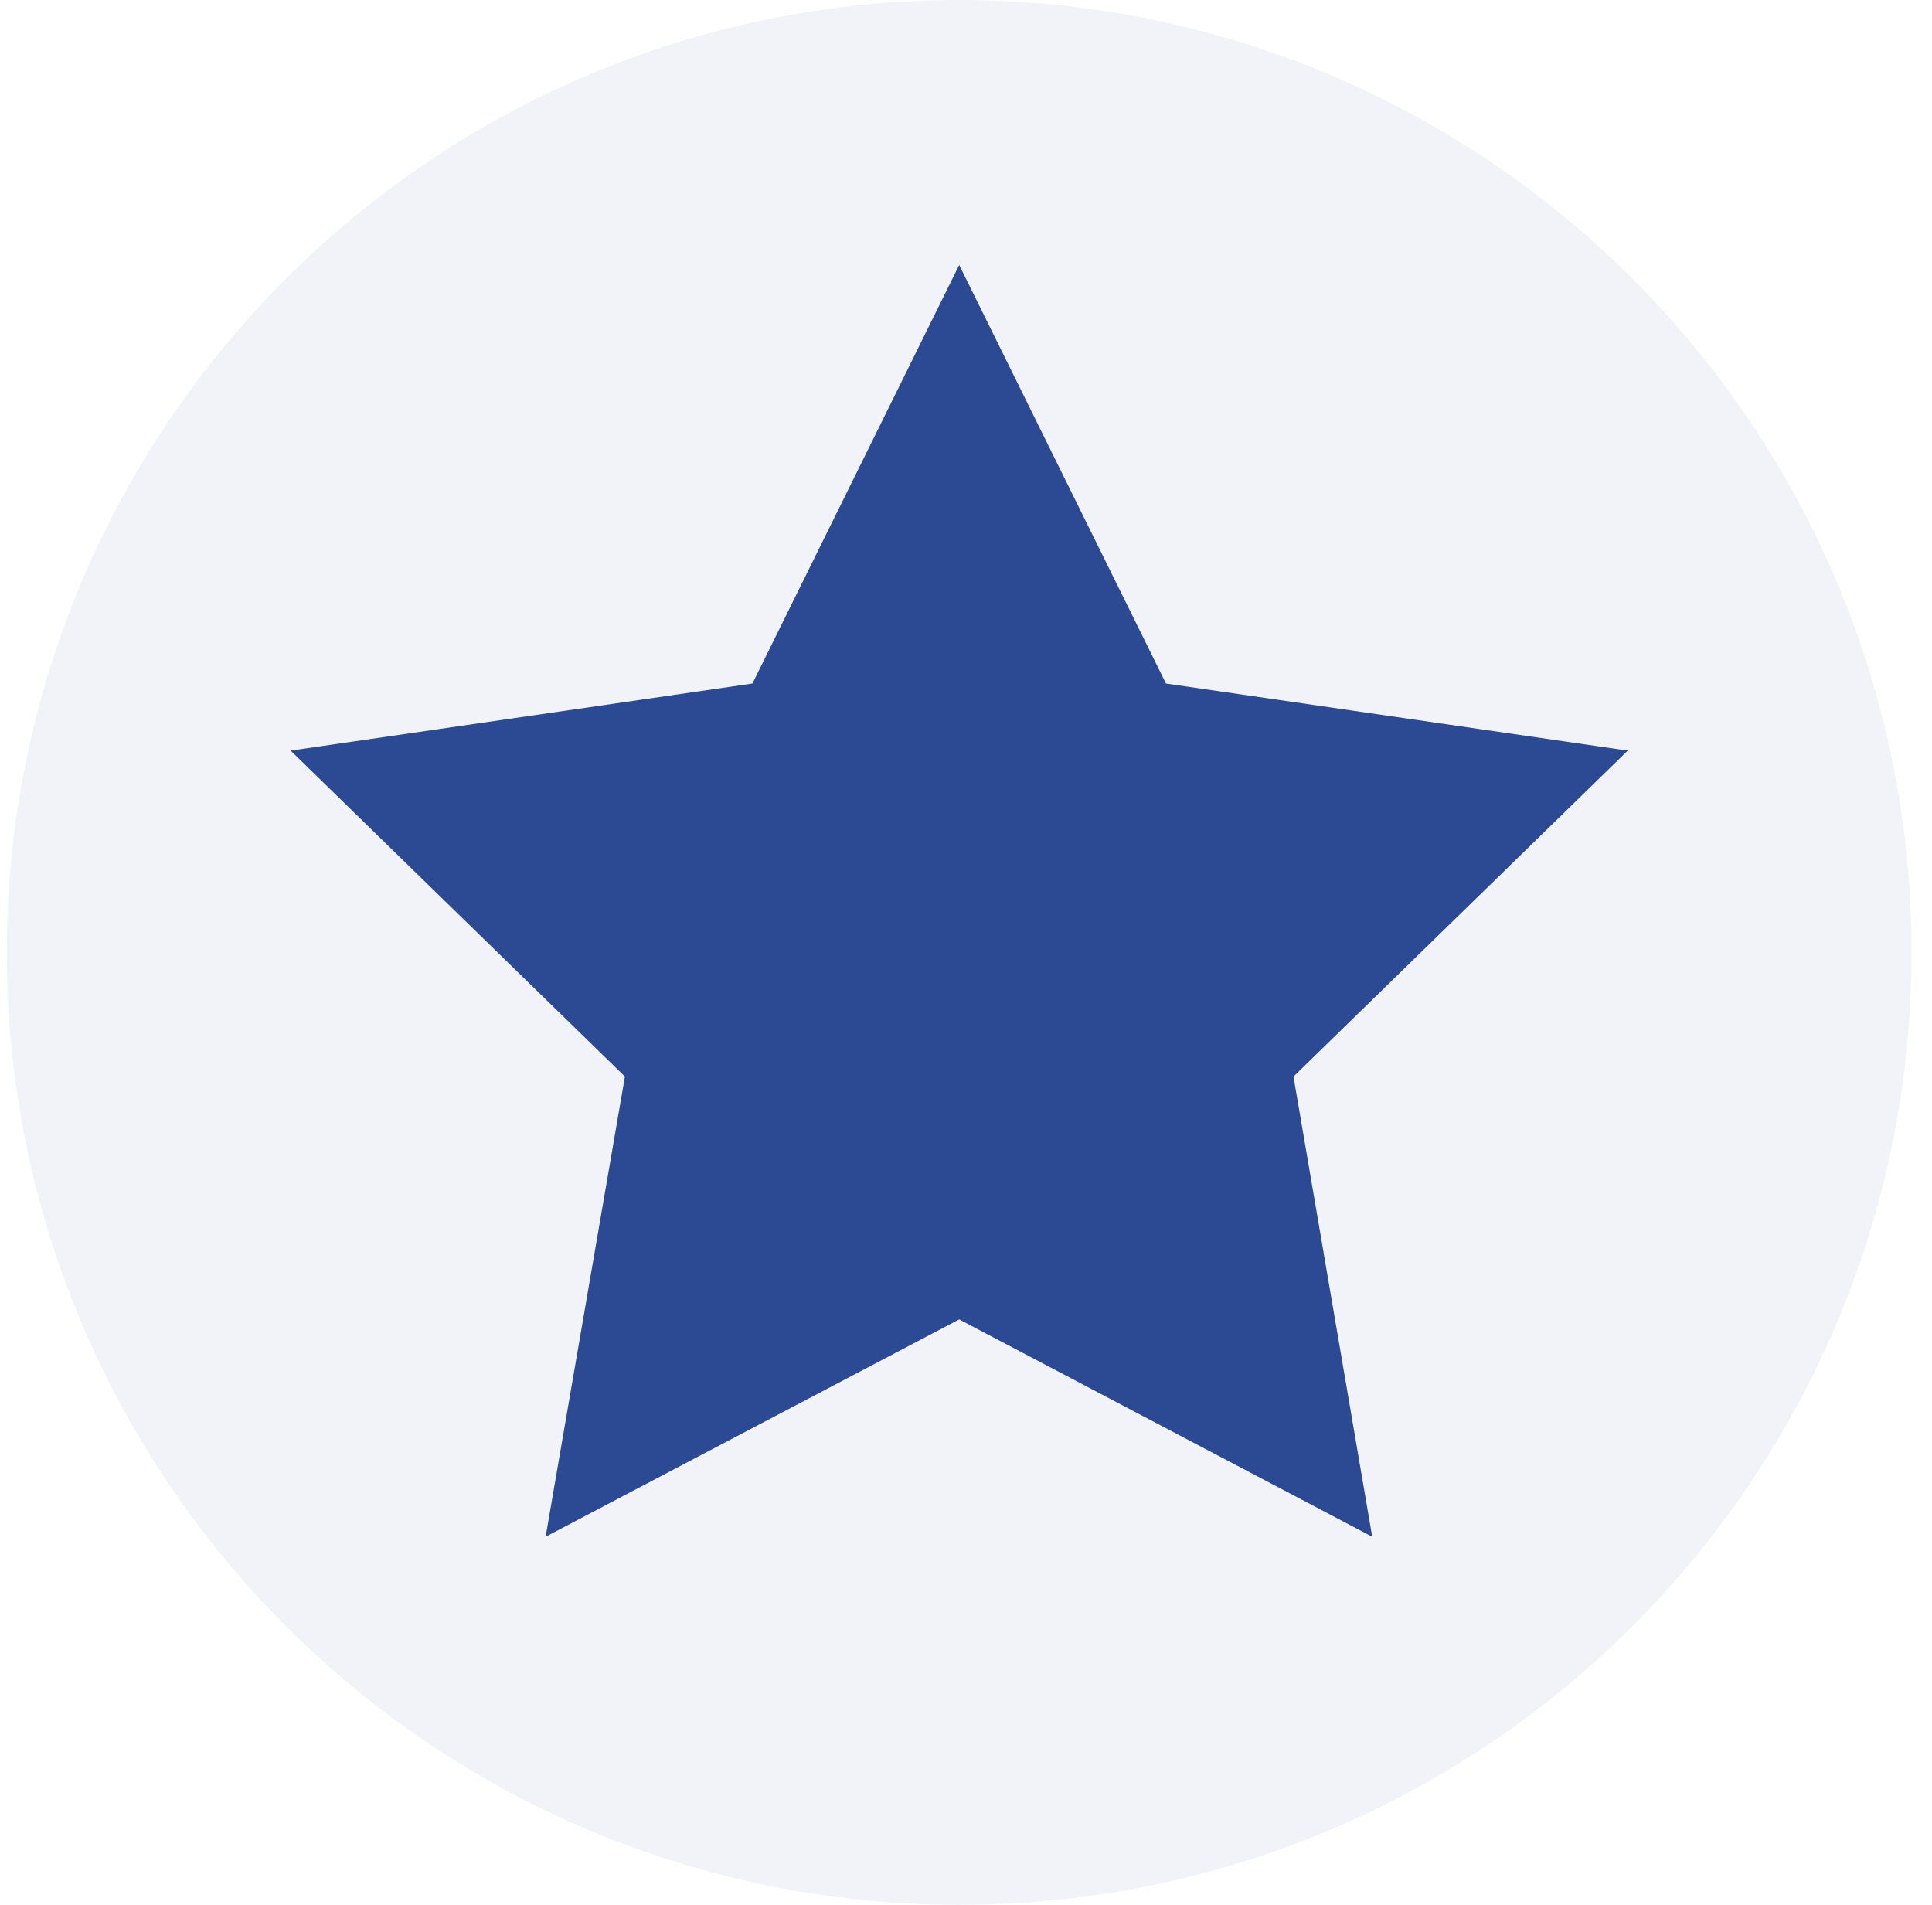 <svg width="71" height="70" viewBox="0 0 71 70" fill="none" xmlns="http://www.w3.org/2000/svg">
<g clip-path="url(#clip0_3686_1540)">
<path d="M70.25 35C70.25 54.334 54.584 70 35.25 70C15.916 70 0.25 54.334 0.25 35C0.25 15.666 15.916 0 35.25 0C54.584 0 70.25 15.666 70.25 35Z" fill="#2B4A93" fill-opacity="0.07"/>
<path d="M35.25 9.738L42.849 25.119L59.819 27.584L47.535 39.563L50.428 56.473L35.25 48.487L20.052 56.473L22.965 39.563L10.681 27.584L27.651 25.119L35.25 9.738Z" fill="#2B4A93"/>
</g>
<defs>
<clipPath id="clip0_3686_1540">
<rect width="70" height="70" fill="white" transform="translate(0.25)"/>
</clipPath>
</defs>
</svg>
